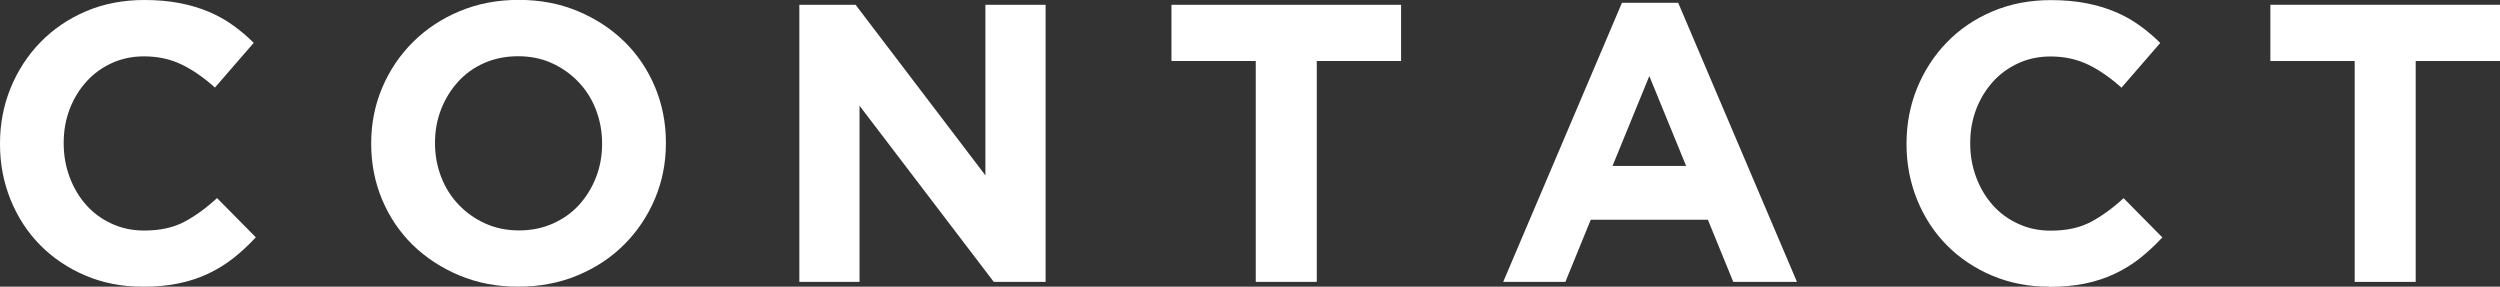 <?xml version="1.0" encoding="UTF-8"?>
<svg id="_レイヤー_2" data-name="レイヤー 2" xmlns="http://www.w3.org/2000/svg" viewBox="0 0 214.71 24.62">
  <rect x="0" y="0" width="214.71" height="24.62" fill="#333333" stroke="none"/>
  <g id="_レイヤー_1-2" data-name="レイヤー 1">
    <g>
      <path d="M12.21,24.62c-1.75,0-3.37-.32-4.86-.95s-2.79-1.5-3.88-2.6c-1.09-1.1-1.94-2.4-2.55-3.89-.61-1.5-.92-3.09-.92-4.79v-.07c0-1.7.31-3.29.92-4.78.61-1.48,1.46-2.79,2.55-3.91S5.86,1.62,7.38.97c1.52-.65,3.2-.97,5.03-.97,1.11,0,2.12.09,3.04.27.92.18,1.75.43,2.5.75.75.32,1.44.7,2.07,1.16.63.45,1.22.95,1.77,1.5l-3.33,3.84c-.93-.84-1.88-1.5-2.84-1.97s-2.05-.71-3.25-.71c-1,0-1.92.19-2.77.58-.85.39-1.58.92-2.19,1.6-.61.68-1.09,1.47-1.43,2.36-.34.9-.51,1.85-.51,2.87v.07c0,1.02.17,1.98.51,2.89.34.91.81,1.7,1.41,2.38.6.68,1.33,1.22,2.18,1.61.85.4,1.79.6,2.81.6,1.36,0,2.51-.25,3.45-.75.94-.5,1.88-1.18,2.81-2.04l3.33,3.37c-.61.66-1.25,1.25-1.9,1.77-.66.52-1.38.97-2.16,1.34-.78.37-1.64.66-2.57.85-.93.19-1.97.29-3.13.29Z" style="fill: #fff; stroke-width: 0px;"/>
      <path d="M44.51,24.62c-1.84,0-3.52-.32-5.07-.97-1.54-.65-2.87-1.52-4-2.62-1.12-1.1-1.99-2.39-2.62-3.88-.62-1.48-.94-3.08-.94-4.78v-.07c0-1.7.32-3.29.95-4.78.63-1.48,1.51-2.79,2.64-3.91s2.46-2.01,4.01-2.65c1.55-.65,3.25-.97,5.08-.97s3.52.32,5.07.97,2.87,1.52,4,2.62c1.12,1.1,1.99,2.39,2.62,3.88.62,1.48.94,3.08.94,4.78v.07c0,1.7-.32,3.29-.95,4.78-.63,1.48-1.51,2.79-2.63,3.91-1.12,1.12-2.46,2.01-4.01,2.65-1.55.65-3.25.97-5.08.97ZM44.57,19.79c1.04,0,2.01-.19,2.89-.58.88-.39,1.64-.92,2.26-1.6.62-.68,1.11-1.47,1.46-2.36.35-.9.53-1.85.53-2.87v-.07c0-1.02-.18-1.98-.53-2.89-.35-.91-.85-1.7-1.5-2.38-.65-.68-1.41-1.22-2.29-1.62-.88-.4-1.85-.59-2.89-.59s-2.03.19-2.91.58-1.62.92-2.24,1.6c-.62.68-1.11,1.47-1.46,2.36-.35.9-.53,1.85-.53,2.87v.07c0,1.02.18,1.98.53,2.89.35.91.85,1.7,1.5,2.38.65.68,1.41,1.22,2.28,1.61.87.4,1.84.6,2.91.6Z" style="fill: #fff; stroke-width: 0px;"/>
      <path d="M68.65.41h4.83l11.15,14.65V.41h5.17v23.8h-4.45l-11.53-15.13v15.13h-5.17V.41Z" style="fill: #fff; stroke-width: 0px;"/>
      <path d="M107.85,5.24h-7.24V.41h19.72v4.83h-7.24v18.97h-5.24V5.24Z" style="fill: #fff; stroke-width: 0px;"/>
      <path d="M139.3.24h4.83l10.2,23.97h-5.47l-2.18-5.34h-10.06l-2.18,5.34h-5.34L139.3.24ZM144.81,14.25l-3.16-7.72-3.16,7.72h6.32Z" style="fill: #fff; stroke-width: 0px;"/>
      <path d="M175.95,24.62c-1.75,0-3.37-.32-4.86-.95s-2.79-1.5-3.88-2.6c-1.09-1.1-1.94-2.4-2.55-3.89-.61-1.5-.92-3.09-.92-4.79v-.07c0-1.7.31-3.29.92-4.78.61-1.48,1.46-2.79,2.55-3.91s2.39-2.01,3.91-2.65c1.52-.65,3.2-.97,5.03-.97,1.11,0,2.12.09,3.04.27.92.18,1.75.43,2.5.75.75.32,1.44.7,2.07,1.16.63.45,1.22.95,1.77,1.5l-3.33,3.84c-.93-.84-1.88-1.5-2.84-1.97s-2.05-.71-3.25-.71c-1,0-1.92.19-2.77.58-.85.39-1.58.92-2.19,1.6-.61.68-1.09,1.47-1.43,2.36-.34.9-.51,1.85-.51,2.87v.07c0,1.02.17,1.98.51,2.89.34.91.81,1.7,1.41,2.38.6.68,1.33,1.22,2.18,1.61.85.4,1.79.6,2.81.6,1.36,0,2.51-.25,3.45-.75.94-.5,1.88-1.18,2.81-2.04l3.33,3.37c-.61.66-1.25,1.25-1.9,1.77-.66.52-1.38.97-2.16,1.34-.78.37-1.64.66-2.57.85-.93.19-1.97.29-3.13.29Z" style="fill: #fff; stroke-width: 0px;"/>
      <path d="M202.23,5.24h-7.24V.41h19.72v4.83h-7.24v18.97h-5.24V5.24Z" style="fill: #fff; stroke-width: 0px;"/>
    </g>
  </g>
</svg>